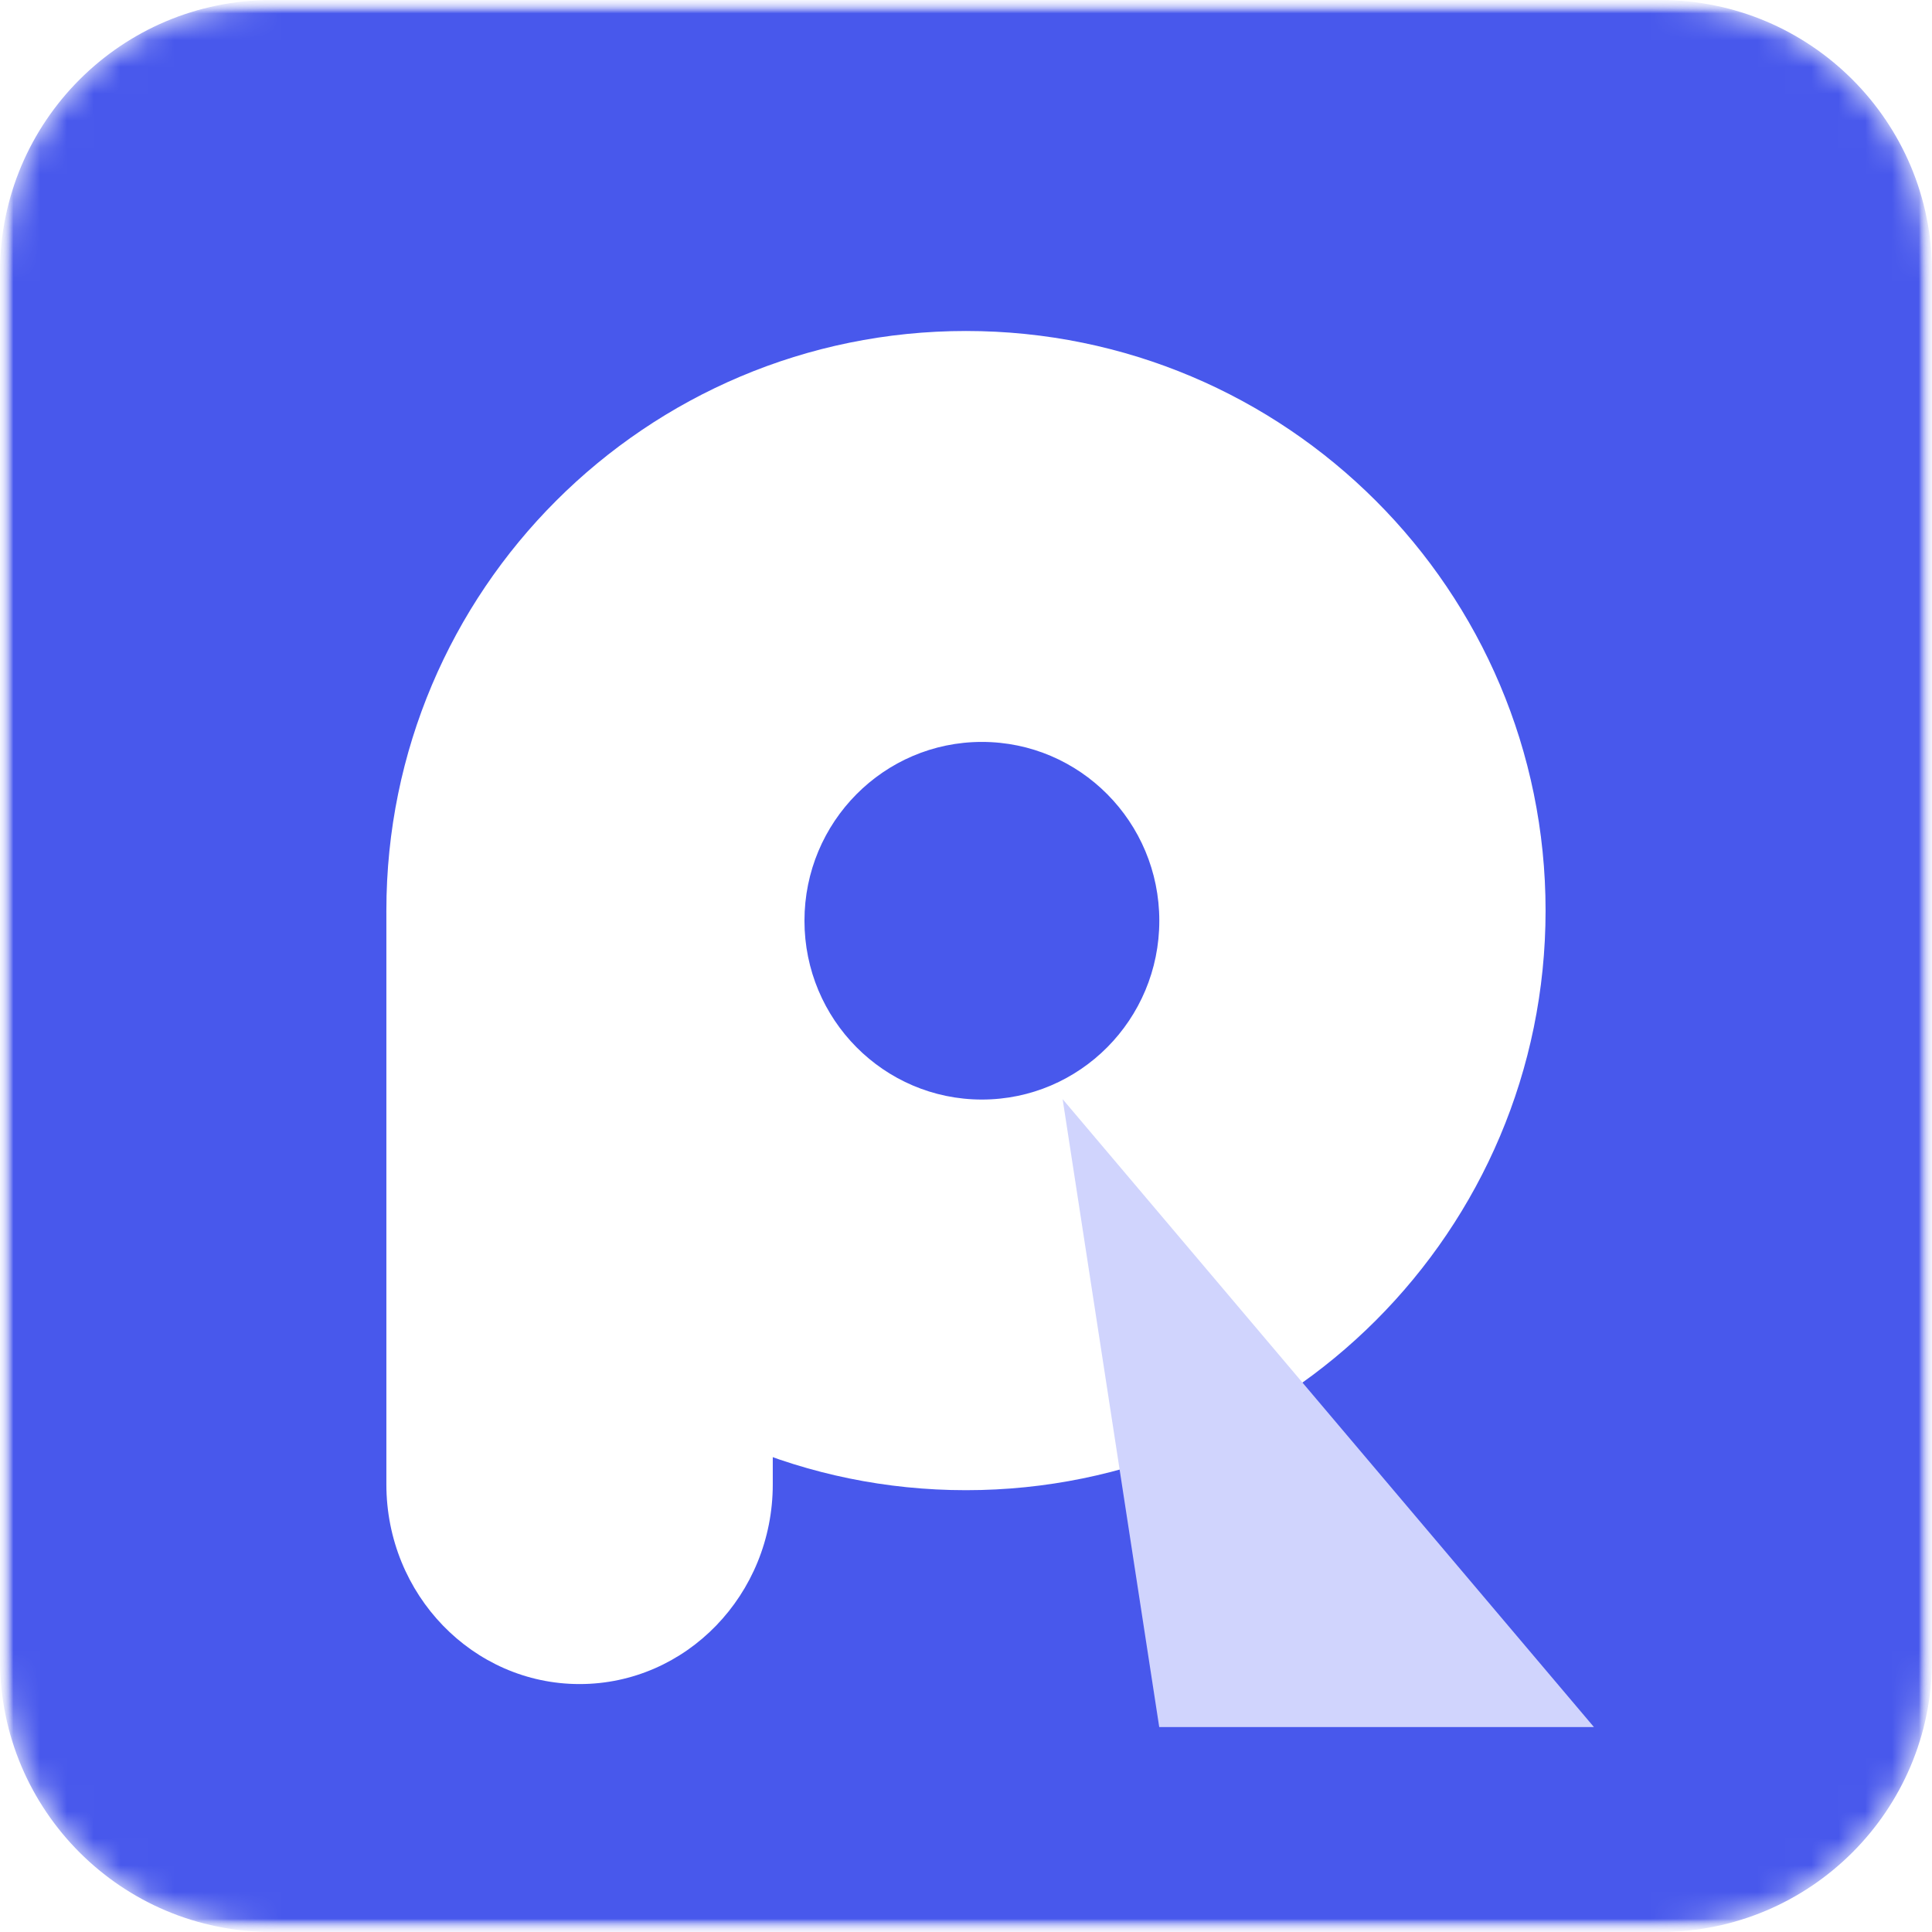 <svg width="72" height="72" viewBox="0 0 72 72" fill="none" xmlns="http://www.w3.org/2000/svg">
<g id="logo (1) 1" clip-path="url(#clip0_3198_4315)">
<g id="Clip path group">
<mask id="mask0_3198_4315" style="mask-type:luminance" maskUnits="userSpaceOnUse" x="0" y="0" width="73" height="72">
<g id="clip0_101_39775">
<path id="Vector" d="M72 0H0V72H72V0Z" fill="white"/>
</g>
</mask>
<g mask="url(#mask0_3198_4315)">
<g id="Group">
<g id="Clip path group_2">
<mask id="mask1_3198_4315" style="mask-type:luminance" maskUnits="userSpaceOnUse" x="0" y="0" width="73" height="72">
<g id="clip1_101_39775">
<path id="Vector_2" d="M72 0H0V72H72V0Z" fill="white"/>
</g>
</mask>
<g mask="url(#mask1_3198_4315)">
<g id="Group_2">
<g id="Clip path group_3">
<mask id="mask2_3198_4315" style="mask-type:luminance" maskUnits="userSpaceOnUse" x="0" y="0" width="73" height="72">
<g id="clip2_101_39775">
<path id="Vector_3" d="M72 0H0V72H72V0Z" fill="white"/>
</g>
</mask>
<g mask="url(#mask2_3198_4315)">
<g id="Group_3">
<g id="Mask group">
<mask id="mask3_3198_4315" style="mask-type:alpha" maskUnits="userSpaceOnUse" x="0" y="0" width="73" height="72">
<g id="Group_4">
<path id="Vector_4" d="M61.875 0H10.125C4.533 0 0 4.533 0 10.125V61.875C0 67.467 4.533 72 10.125 72H61.875C67.467 72 72 67.467 72 61.875V10.125C72 4.533 67.467 0 61.875 0Z" fill="white"/>
</g>
</mask>
<g mask="url(#mask3_3198_4315)">
<g id="Group_5">
<path id="Vector_5" d="M61.875 0H10.125C4.533 0 0 4.533 0 10.125V61.875C0 67.467 4.533 72 10.125 72H61.875C67.467 72 72 67.467 72 61.875V10.125C72 4.533 67.467 0 61.875 0Z" fill="#4858EC"/>
</g>
</g>
</g>
<g id="Group_6" filter="url(#filter0_d_3198_4315)">
<path id="Vector_6" d="M14.399 32.4H28.799V53.757C28.799 57.867 25.576 61.2 21.599 61.2C17.623 61.2 14.399 57.867 14.399 53.757V32.4Z" fill="white"/>
</g>
<g id="Group_7" filter="url(#filter1_d_3198_4315)">
<path id="Vector_7" fill-rule="evenodd" clip-rule="evenodd" d="M35.999 54C47.929 54 57.599 44.33 57.599 32.4C57.599 20.471 47.929 10.8 35.999 10.8C24.07 10.8 14.399 20.471 14.399 32.4C14.399 44.33 24.07 54 35.999 54ZM36.592 39.442C40.244 39.442 43.204 36.458 43.204 32.778C43.204 29.098 40.244 26.114 36.592 26.114C32.94 26.114 29.98 29.098 29.98 32.778C29.98 36.458 32.94 39.442 36.592 39.442Z" fill="white"/>
</g>
<g id="Group_8" filter="url(#filter2_d_3198_4315)">
<path id="Vector_8" fill-rule="evenodd" clip-rule="evenodd" d="M43.201 63H59.401L39.601 39.6L43.201 63Z" fill="#D0D4FD"/>
</g>
</g>
</g>
</g>
</g>
</g>
</g>
</g>
</g>
</g>
</g>
<defs>
<filter id="filter0_d_3198_4315" x="11.28" y="30.84" width="20.639" height="35.039" filterUnits="userSpaceOnUse" color-interpolation-filters="sRGB">
<feFlood flood-opacity="0" result="BackgroundImageFix"/>
<feColorMatrix in="SourceAlpha" type="matrix" values="0 0 0 0 0 0 0 0 0 0 0 0 0 0 0 0 0 0 127 0" result="hardAlpha"/>
<feOffset dy="1.56"/>
<feGaussianBlur stdDeviation="1.56"/>
<feComposite in2="hardAlpha" operator="out"/>
<feColorMatrix type="matrix" values="0 0 0 0 0 0 0 0 0 0 0 0 0 0 0 0 0 0 0.1 0"/>
<feBlend mode="normal" in2="BackgroundImageFix" result="effect1_dropShadow_3198_4315"/>
<feBlend mode="normal" in="SourceGraphic" in2="effect1_dropShadow_3198_4315" result="shape"/>
</filter>
<filter id="filter1_d_3198_4315" x="11.33" y="9.266" width="49.339" height="49.339" filterUnits="userSpaceOnUse" color-interpolation-filters="sRGB">
<feFlood flood-opacity="0" result="BackgroundImageFix"/>
<feColorMatrix in="SourceAlpha" type="matrix" values="0 0 0 0 0 0 0 0 0 0 0 0 0 0 0 0 0 0 127 0" result="hardAlpha"/>
<feOffset dy="1.535"/>
<feGaussianBlur stdDeviation="1.535"/>
<feComposite in2="hardAlpha" operator="out"/>
<feColorMatrix type="matrix" values="0 0 0 0 0 0 0 0 0 0 0 0 0 0 0 0 0 0 0.1 0"/>
<feBlend mode="normal" in2="BackgroundImageFix" result="effect1_dropShadow_3198_4315"/>
<feBlend mode="normal" in="SourceGraphic" in2="effect1_dropShadow_3198_4315" result="shape"/>
</filter>
<filter id="filter2_d_3198_4315" x="36.876" y="38.238" width="25.249" height="28.849" filterUnits="userSpaceOnUse" color-interpolation-filters="sRGB">
<feFlood flood-opacity="0" result="BackgroundImageFix"/>
<feColorMatrix in="SourceAlpha" type="matrix" values="0 0 0 0 0 0 0 0 0 0 0 0 0 0 0 0 0 0 127 0" result="hardAlpha"/>
<feOffset dy="1.362"/>
<feGaussianBlur stdDeviation="1.362"/>
<feComposite in2="hardAlpha" operator="out"/>
<feColorMatrix type="matrix" values="0 0 0 0 0 0 0 0 0 0 0 0 0 0 0 0 0 0 0.1 0"/>
<feBlend mode="normal" in2="BackgroundImageFix" result="effect1_dropShadow_3198_4315"/>
<feBlend mode="normal" in="SourceGraphic" in2="effect1_dropShadow_3198_4315" result="shape"/>
</filter>
<clipPath id="clip0_3198_4315">
<rect width="72" height="72" fill="white"/>
</clipPath>
</defs>
</svg>
